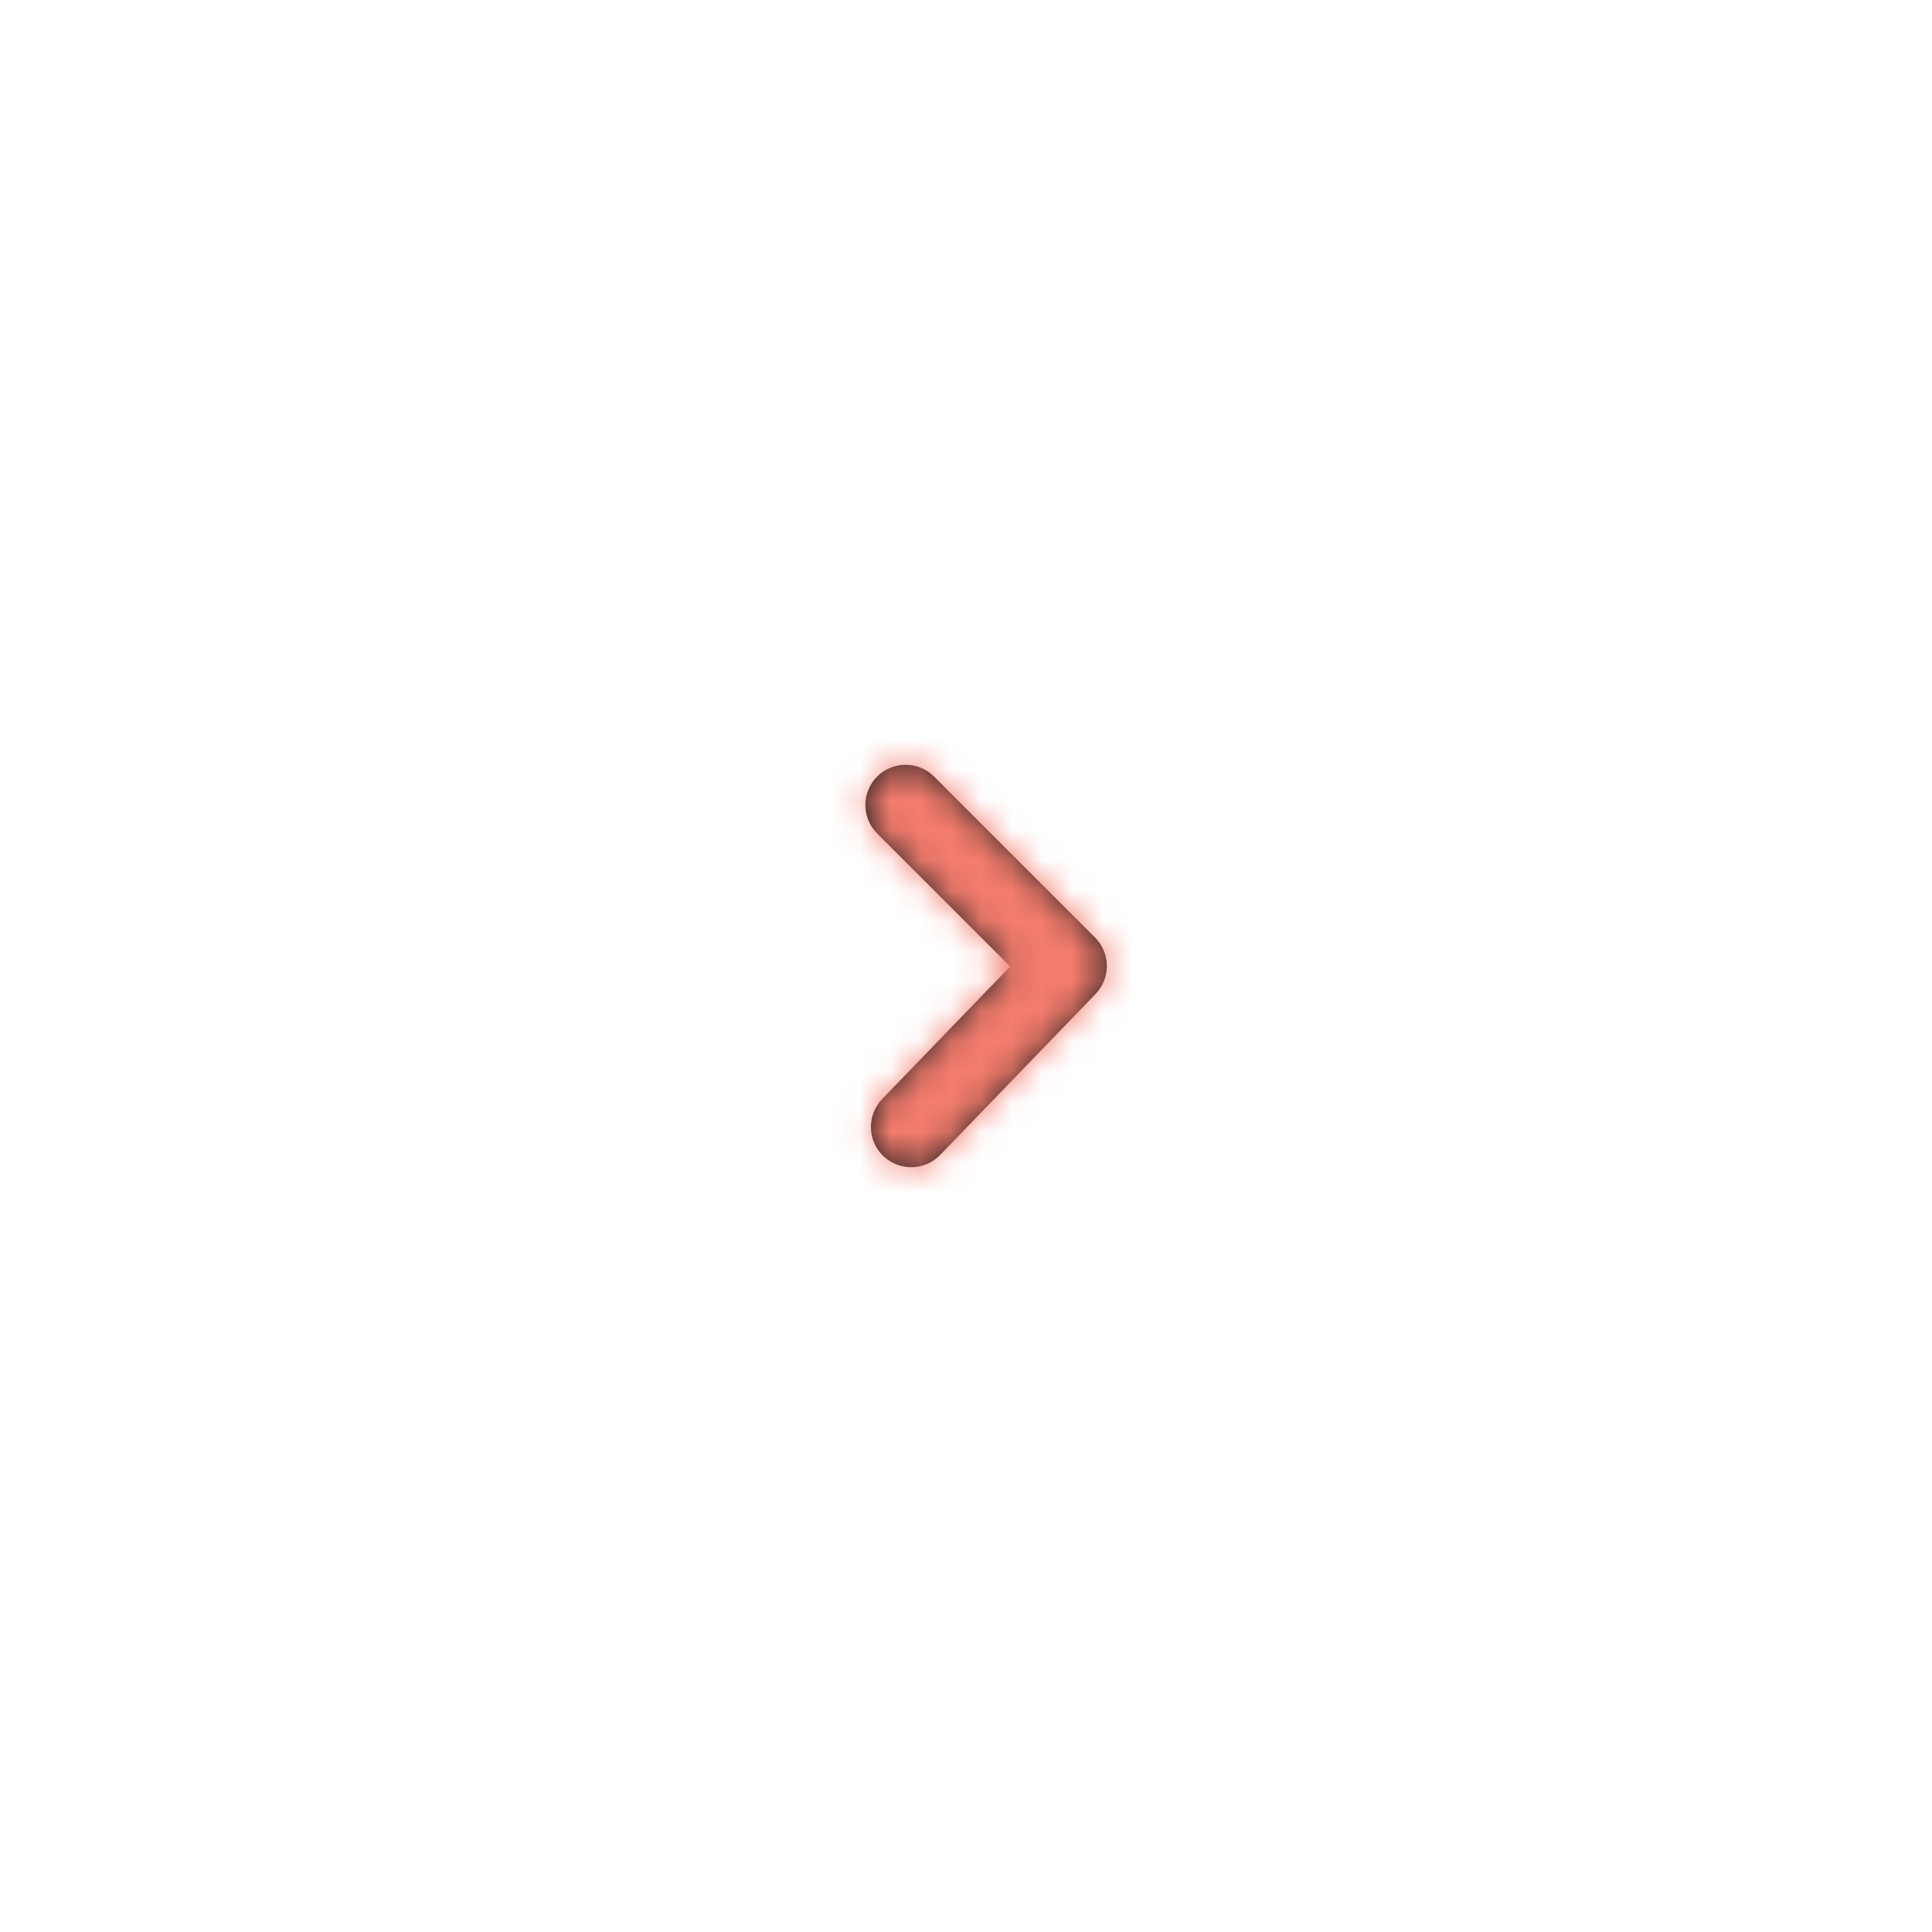<svg width="64" height="64" viewBox="0 0 64 64" fill="none" xmlns="http://www.w3.org/2000/svg">
    <g filter="url(#filter0_d)">
        <path d="M10 30C10 42.15 19.85 52 32 52C44.15 52 54 42.15 54 30C54 17.85 44.15 8 32 8C19.85 8 10 17.85 10 30Z" fill="white"/>
        <path fill-rule="evenodd" clip-rule="evenodd" d="M30 23.334C29.658 23.334 29.317 23.464 29.057 23.724C28.536 24.246 28.536 25.088 29.057 25.61L33.464 30.016L29.224 34.407C28.713 34.938 28.728 35.782 29.257 36.292C29.788 36.803 30.632 36.788 31.142 36.26L36.292 30.927C36.797 30.403 36.79 29.572 36.276 29.058L30.942 23.724C30.682 23.464 30.341 23.334 30 23.334Z" fill="#231F20"/>
        <mask id="mask0" mask-type="alpha" maskUnits="userSpaceOnUse" x="28" y="23" width="9" height="14">
            <path fill-rule="evenodd" clip-rule="evenodd" d="M30 23.334C29.658 23.334 29.317 23.464 29.057 23.724C28.536 24.246 28.536 25.088 29.057 25.61L33.464 30.016L29.224 34.407C28.713 34.938 28.728 35.782 29.257 36.292C29.788 36.803 30.632 36.788 31.142 36.26L36.292 30.927C36.797 30.403 36.79 29.572 36.276 29.058L30.942 23.724C30.682 23.464 30.341 23.334 30 23.334Z" fill="white"/>
        </mask>
        <g mask="url(#mask0)">
            <rect width="32" height="32" transform="matrix(1 -8.74228e-08 -8.74228e-08 -1 16 46)" fill="#F37C6D"/>
        </g>
    </g>
    <defs>
        <filter id="filter0_d" x="0" y="0" width="64" height="64" filterUnits="userSpaceOnUse" color-interpolation-filters="sRGB">
            <feFlood flood-opacity="0" result="BackgroundImageFix"/>
            <feColorMatrix in="SourceAlpha" type="matrix" values="0 0 0 0 0 0 0 0 0 0 0 0 0 0 0 0 0 0 127 0"/>
            <feOffset dy="2"/>
            <feGaussianBlur stdDeviation="5"/>
            <feColorMatrix type="matrix" values="0 0 0 0 0 0 0 0 0 0 0 0 0 0 0 0 0 0 0.2 0"/>
            <feBlend mode="normal" in2="BackgroundImageFix" result="effect1_dropShadow"/>
            <feBlend mode="normal" in="SourceGraphic" in2="effect1_dropShadow" result="shape"/>
        </filter>
    </defs>
</svg>
